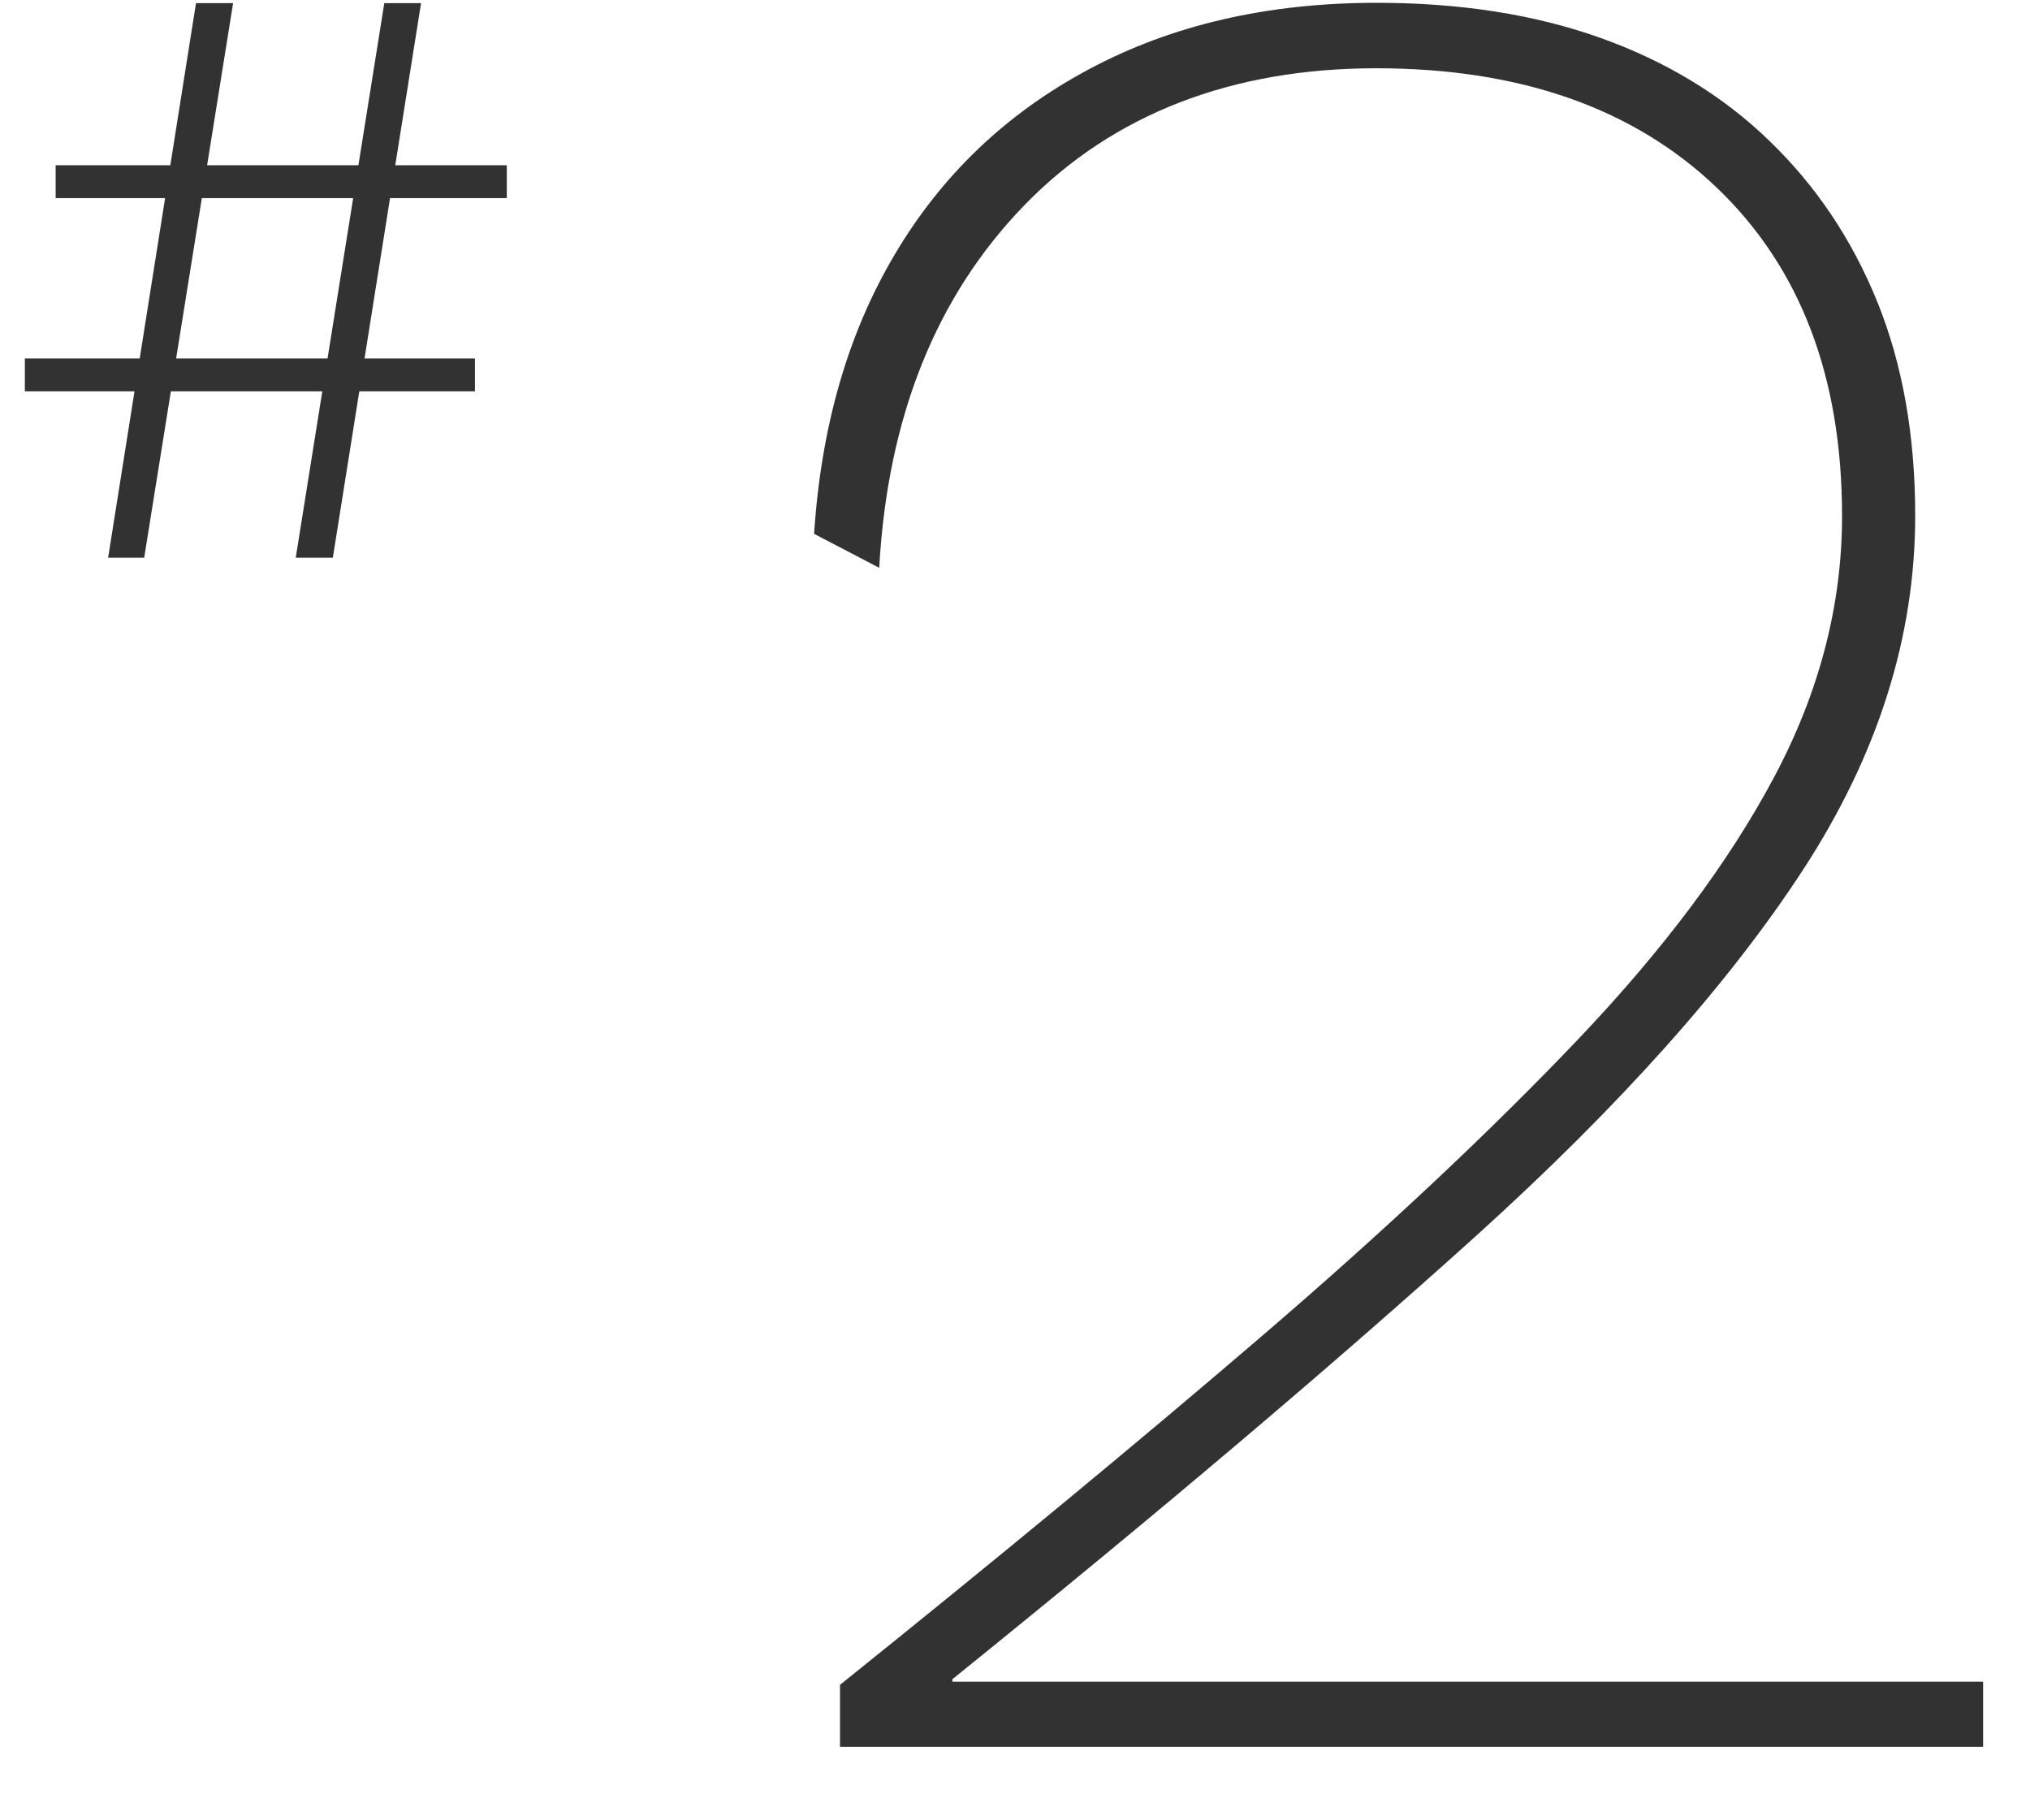 <?xml version="1.0" encoding="UTF-8"?>
<svg id="design" xmlns="http://www.w3.org/2000/svg" width="58" height="52" viewBox="0 0 58 52">
  <defs>
    <style>
      .cls-1 {
        fill: #323232;
        stroke-width: 0px;
      }
    </style>
  </defs>
  <path class="cls-1" d="M24,49.91v-1.78c4.51-3.62,8.53-6.94,12.05-9.96,3.52-3.02,6.52-5.84,9-8.44,2.48-2.6,4.36-5.12,5.65-7.55,1.29-2.43,1.93-4.91,1.93-7.44,0-3.97-1.19-7.09-3.57-9.37-2.38-2.28-5.63-3.42-9.74-3.42s-7.51,1.3-10.04,3.9c-2.53,2.6-3.92,6.06-4.16,10.37l-1.86-.97c.2-3.07.97-5.74,2.31-7.99,1.34-2.26,3.18-4.02,5.54-5.28,2.35-1.26,5.09-1.9,8.22-1.9,2.38,0,4.51.33,6.39,1,1.88.67,3.5,1.65,4.83,2.94,1.34,1.29,2.37,2.83,3.09,4.61.72,1.78,1.08,3.82,1.08,6.1,0,3.47-1.07,6.84-3.2,10.11-2.13,3.27-5.24,6.75-9.33,10.45-4.09,3.69-9.08,7.92-14.98,12.68v.07h29.45v1.86H24Z"/>
  <path class="cls-1" d="M13.57,10.24v.94H.71v-.94h12.86ZM14.48,4.72v.94H1.59v-.94h12.89ZM6.66.09l-2.54,15.84h-1.03L5.6.09h1.05ZM12.03.09l-2.52,15.84h-1.06L10.98.09h1.06Z"/>
</svg>
